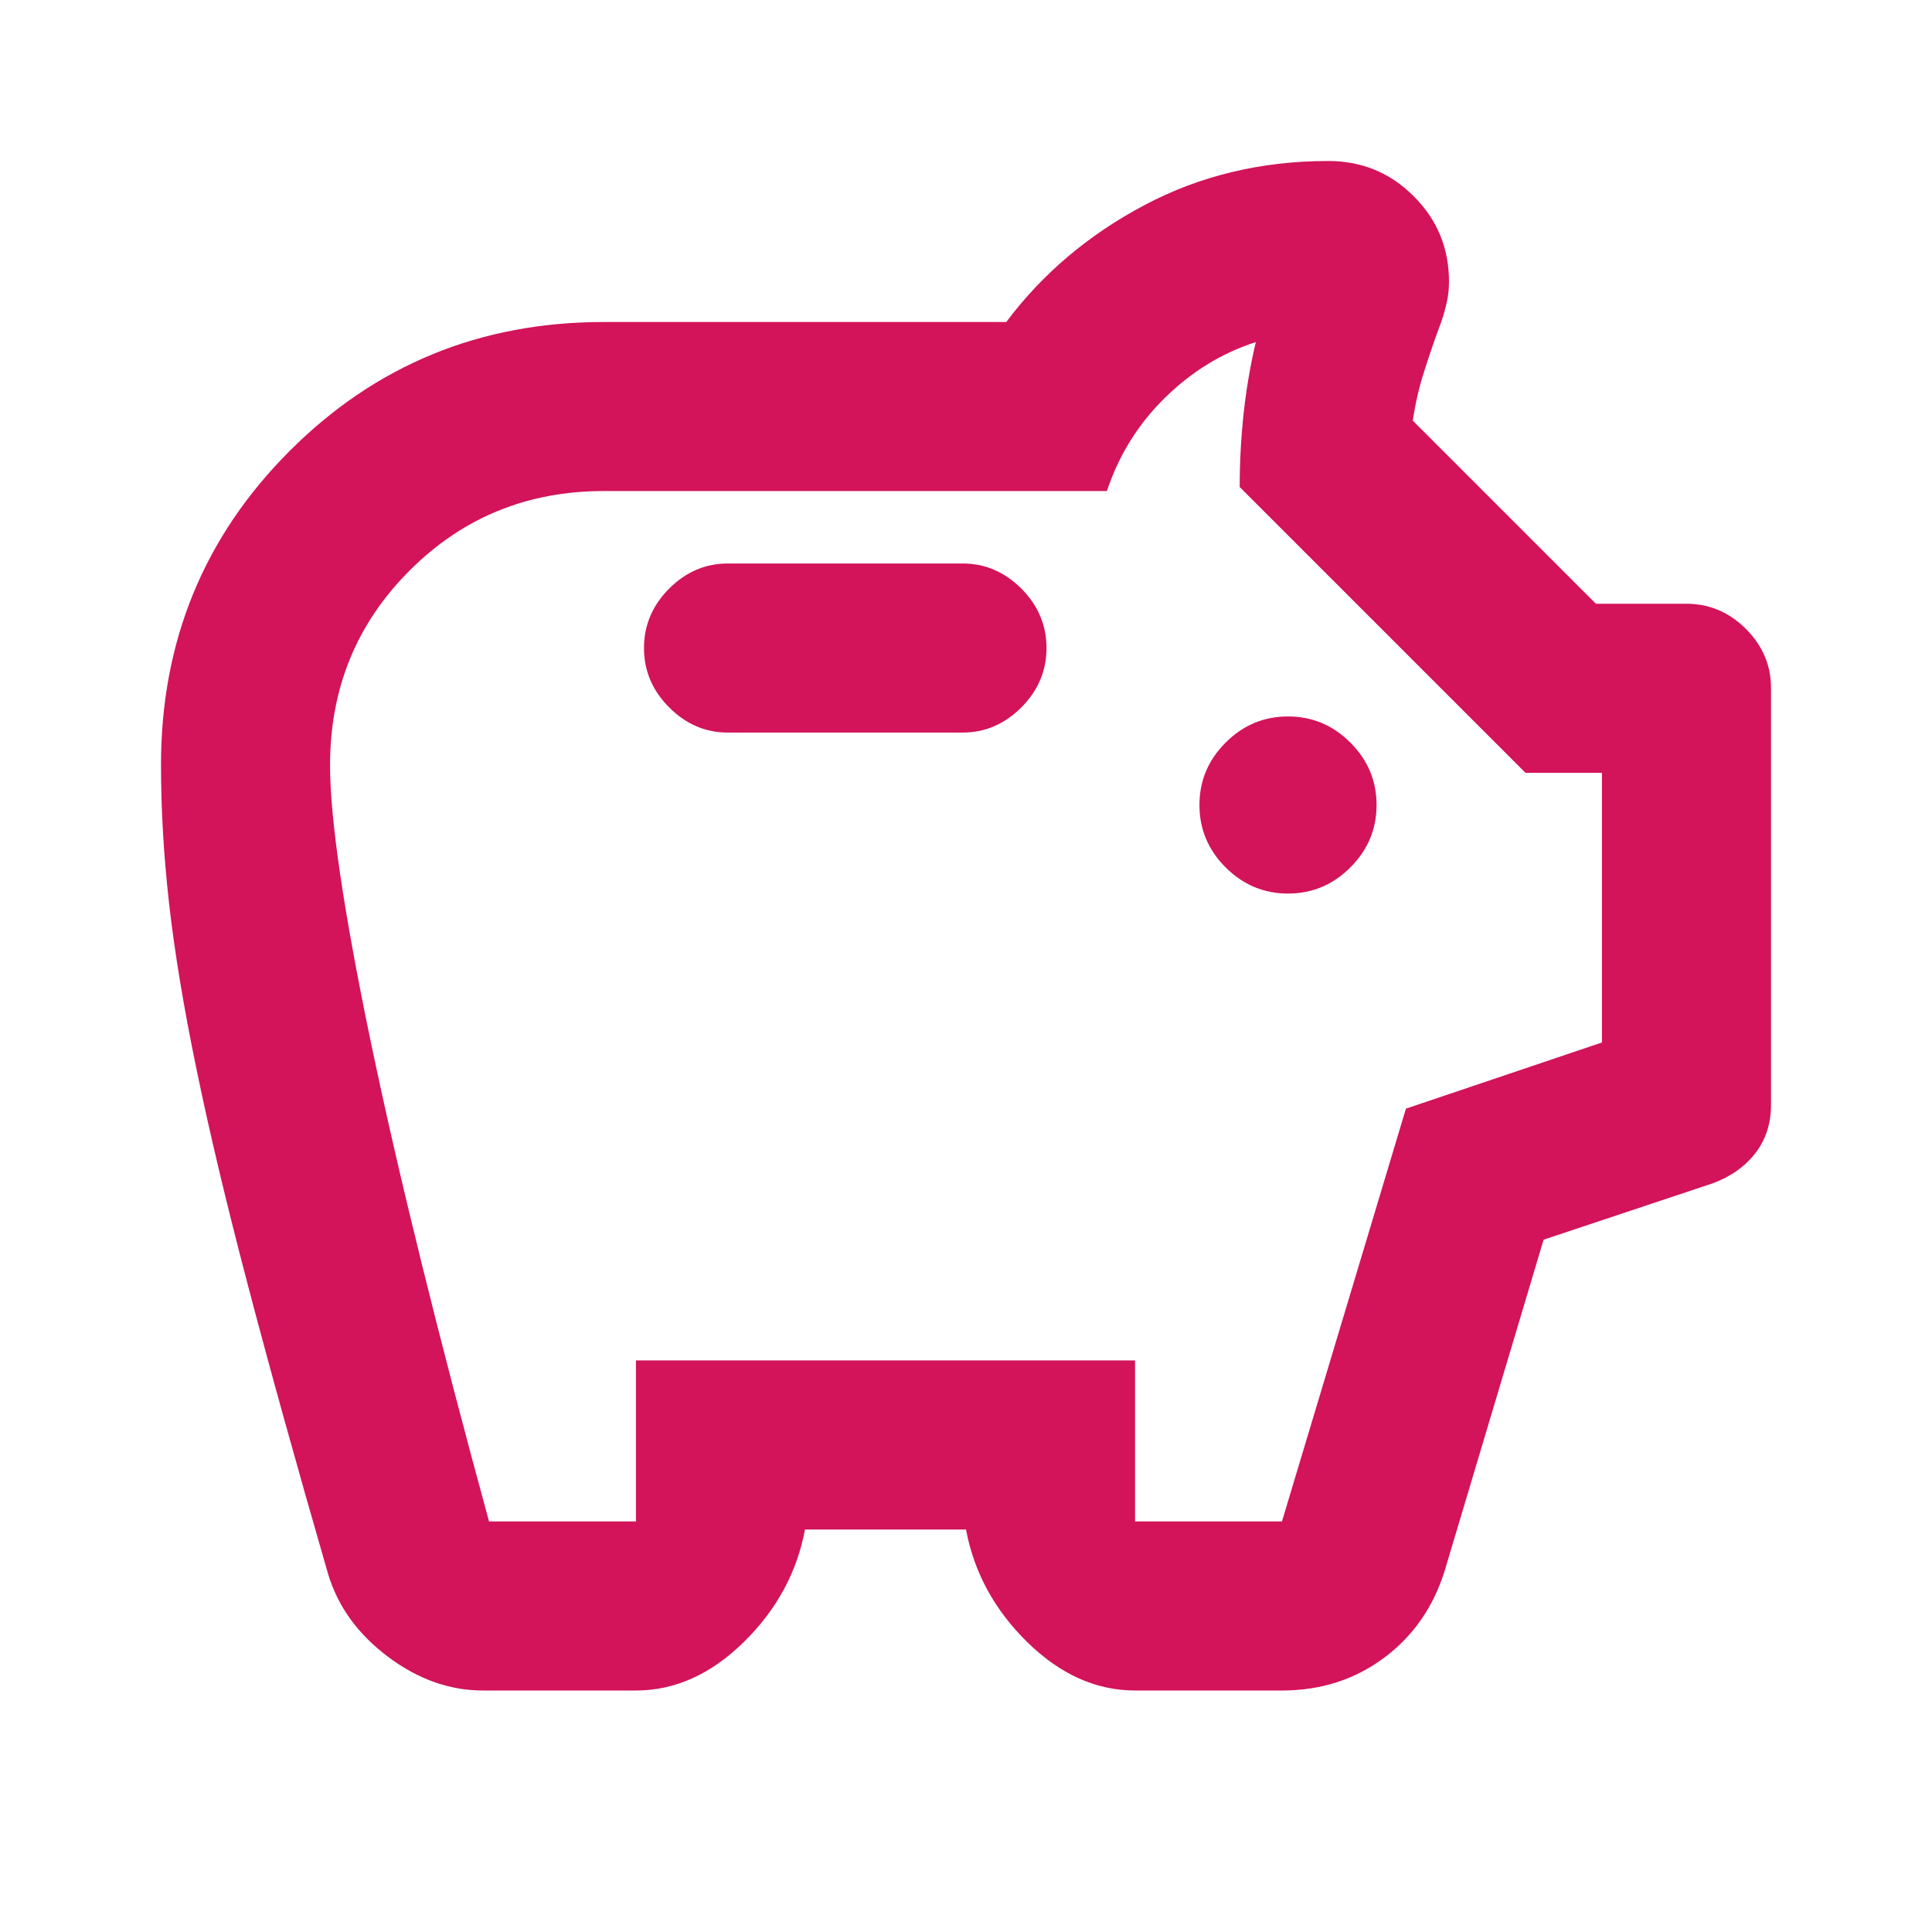 <svg width="24" height="24" viewBox="0 0 24 24" fill="none" xmlns="http://www.w3.org/2000/svg">
<g id="savings">
<mask id="mask0_4143_222470" style="mask-type:alpha" maskUnits="userSpaceOnUse" x="0" y="0" width="24" height="24">
<rect id="Bounding box" width="24" height="24" fill="#D9D9D9"/>
</mask>
<g mask="url(#mask0_4143_222470)">
<path id="vector" d="M16 11.1C16.3 11.1 16.558 10.992 16.775 10.775C16.992 10.558 17.1 10.3 17.1 10C17.1 9.7 16.992 9.442 16.775 9.225C16.558 9.008 16.3 8.9 16 8.9C15.7 8.9 15.442 9.008 15.225 9.225C15.008 9.442 14.9 9.7 14.9 10C14.9 10.3 15.008 10.558 15.225 10.775C15.442 10.992 15.7 11.1 16 11.1ZM9.039 9.1H11.961C12.237 9.1 12.479 8.996 12.688 8.787C12.896 8.579 13 8.333 13 8.05C13 7.767 12.896 7.521 12.688 7.312C12.479 7.104 12.237 7 11.961 7H9.039C8.763 7 8.521 7.104 8.312 7.312C8.104 7.521 8 7.767 8 8.05C8 8.333 8.104 8.579 8.312 8.787C8.521 8.996 8.763 9.1 9.039 9.1ZM6 21C5.583 21 5.189 20.859 4.816 20.578C4.443 20.297 4.196 19.954 4.075 19.55C3.675 18.167 3.342 16.966 3.075 15.948C2.808 14.93 2.596 14.037 2.438 13.267C2.279 12.497 2.167 11.815 2.1 11.219C2.033 10.623 2 10.05 2 9.5C2 7.967 2.533 6.667 3.6 5.6C4.667 4.533 5.967 4 7.5 4H12.5C12.95 3.4 13.521 2.917 14.213 2.55C14.904 2.183 15.667 2 16.5 2C16.917 2 17.271 2.146 17.562 2.438C17.854 2.729 18 3.083 18 3.5C18 3.6 17.988 3.7 17.962 3.8C17.938 3.9 17.908 3.992 17.875 4.075C17.808 4.258 17.746 4.442 17.688 4.625C17.629 4.808 17.583 5.008 17.55 5.225L19.825 7.5H20.95C21.233 7.5 21.479 7.604 21.688 7.812C21.896 8.021 22 8.265 22 8.544V13.725C22 13.958 21.935 14.158 21.806 14.325C21.676 14.492 21.499 14.617 21.275 14.7L19.175 15.4L17.95 19.5C17.811 19.956 17.56 20.32 17.196 20.592C16.832 20.864 16.408 21 15.925 21H14.1C13.617 21 13.171 20.8 12.762 20.4C12.354 20 12.1 19.533 12 19H10C9.9 19.533 9.646 20 9.238 20.4C8.829 20.8 8.383 21 7.9 21H6ZM6.075 18.9H7.9V16.9H14.1V18.9H15.925L17.465 13.772L19.9 12.95V9.6H18.95L15.4 6.05C15.4 5.734 15.417 5.426 15.45 5.126C15.483 4.826 15.533 4.534 15.6 4.25C15.183 4.383 14.808 4.612 14.475 4.938C14.142 5.263 13.9 5.65 13.75 6.1H7.5C6.55 6.1 5.746 6.429 5.088 7.088C4.429 7.746 4.1 8.552 4.1 9.506C4.1 10.18 4.271 11.335 4.612 12.971C4.954 14.607 5.442 16.583 6.075 18.9Z" fill="#D3135A"/>
</g>
</g>
</svg>
